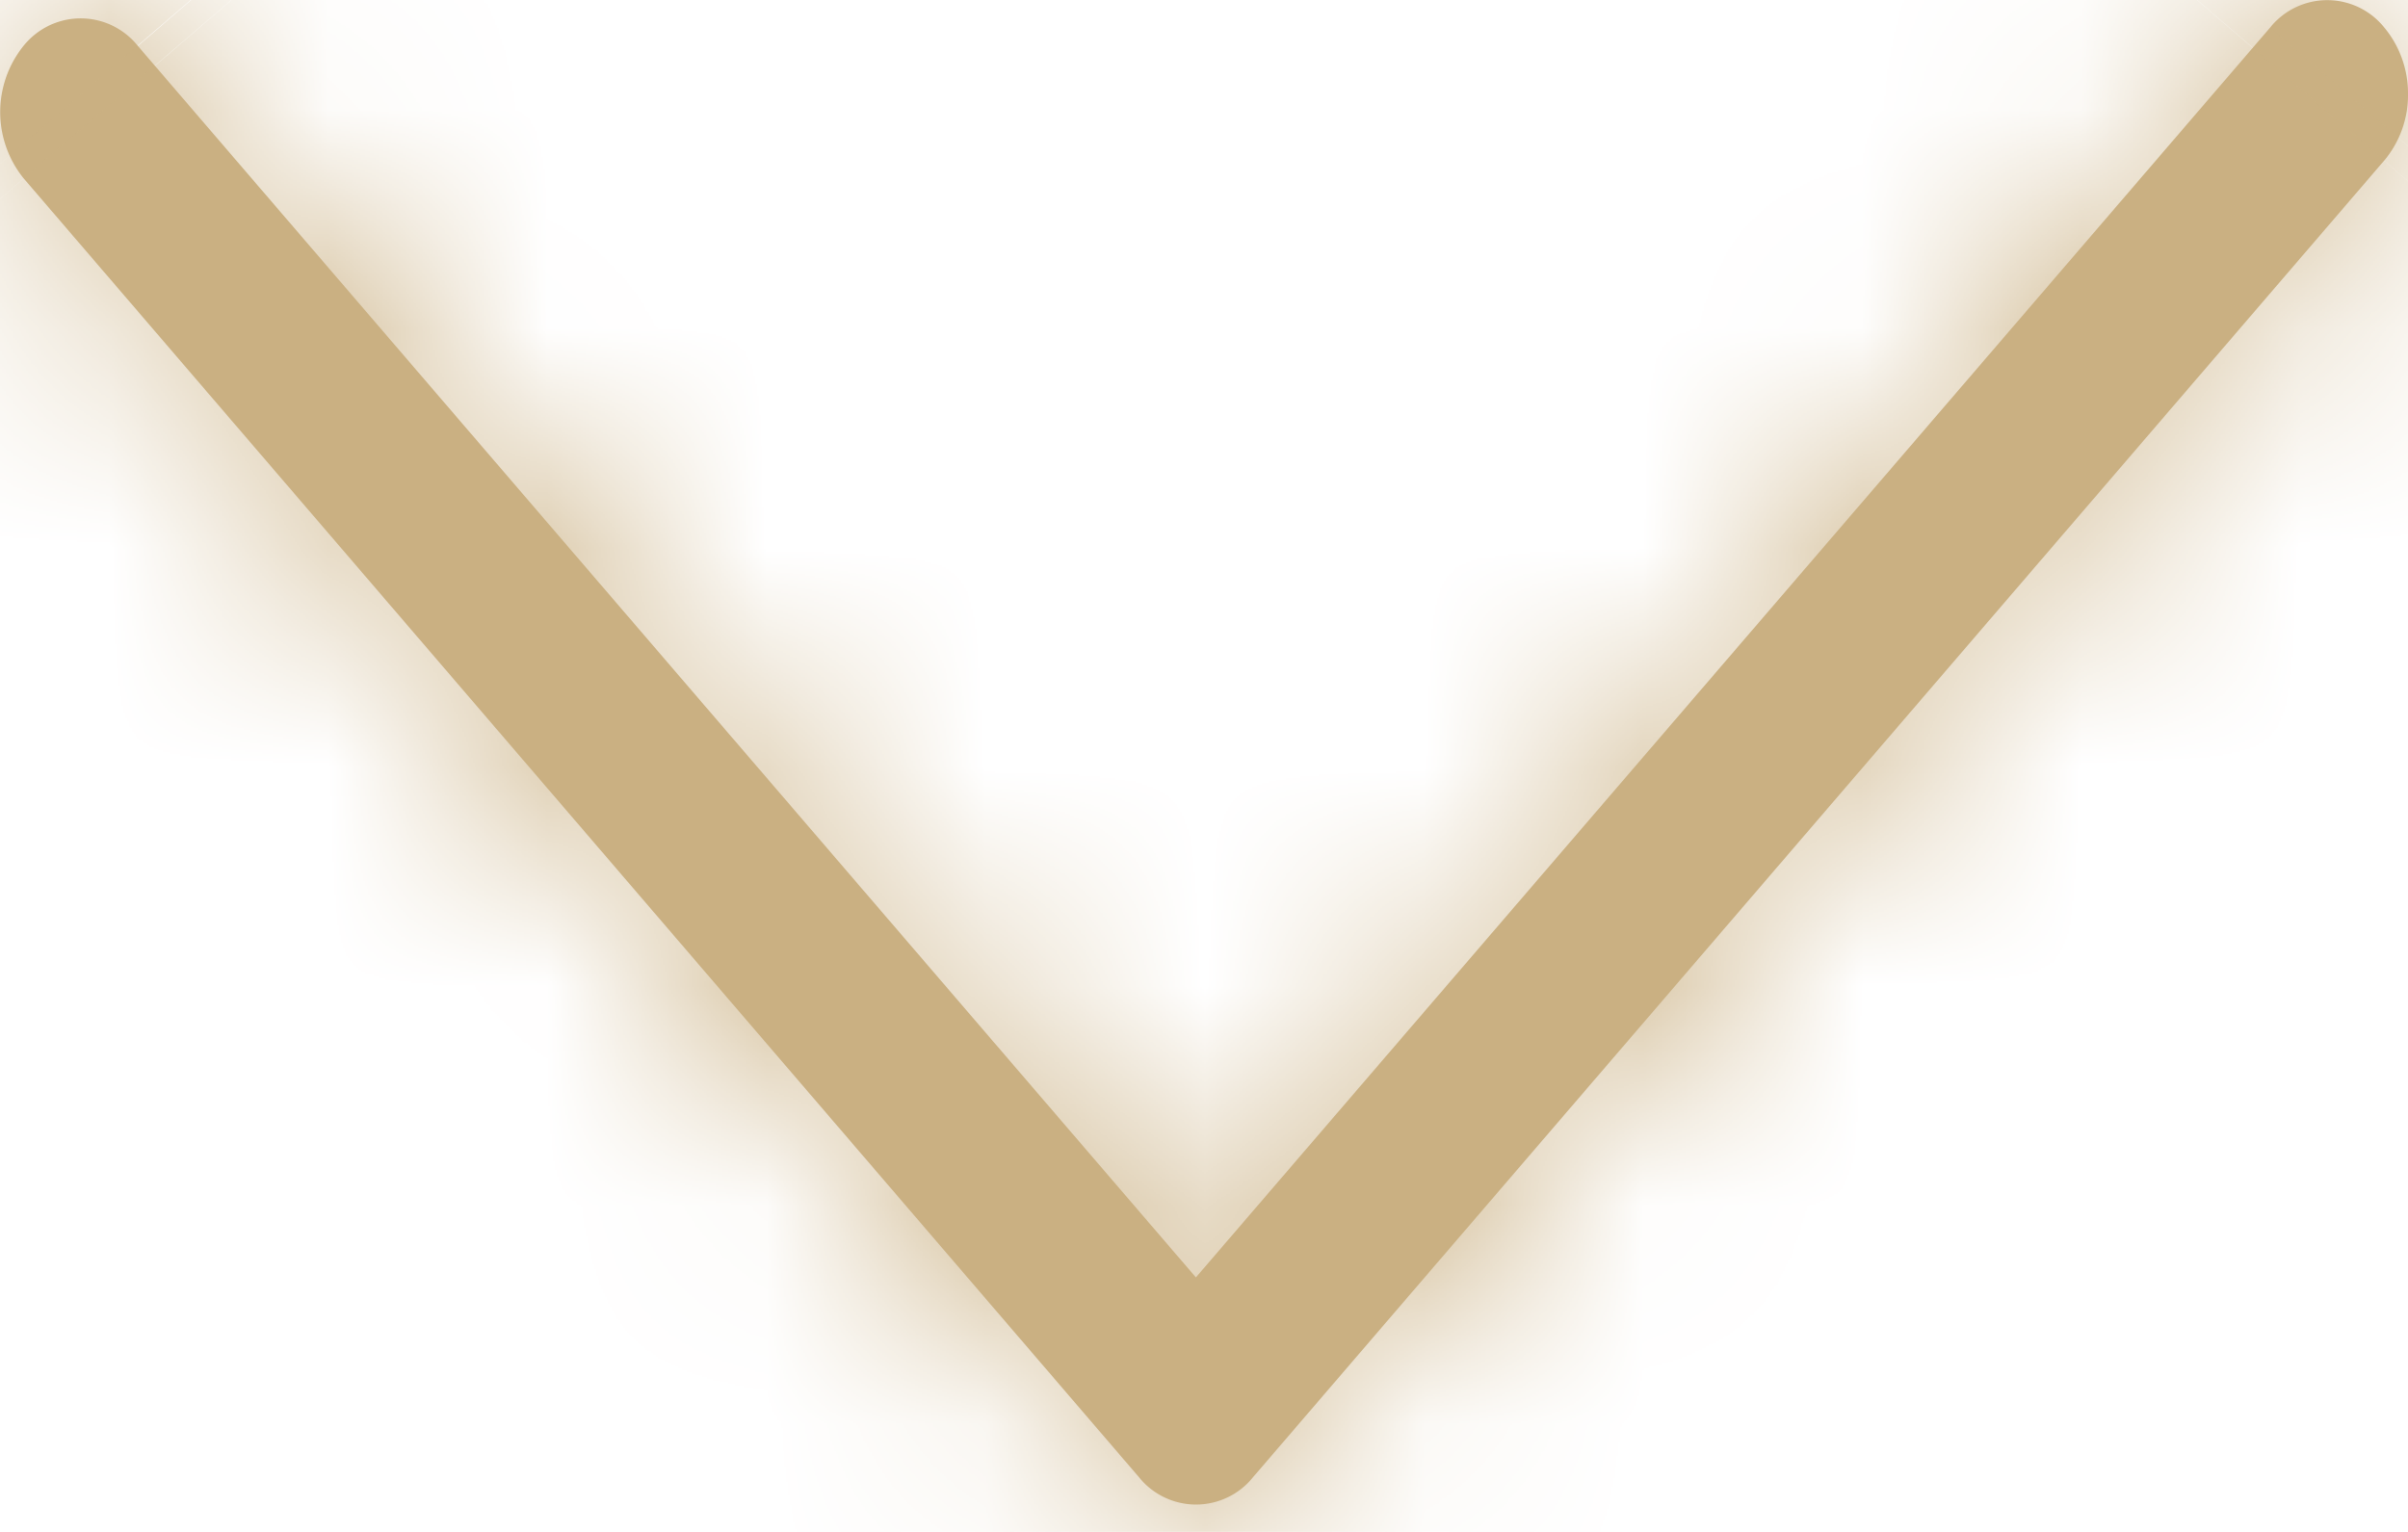 <svg width="11" height="7" viewBox="0 0 11 7" fill="none" xmlns="http://www.w3.org/2000/svg">
    <mask id="99jeog133a" fill="#fff">
        <path d="M11 .428a.47.47 0 0 0-.109-.303.334.334 0 0 0-.52 0L5.463 5.837.629.209a.334.334 0 0 0-.521 0 .482.482 0 0 0 0 .606L5.203 6.75a.334.334 0 0 0 .521 0L10.891.734A.465.465 0 0 0 11 .428z"/>
    </mask>
    <path d="M11 .428a.47.47 0 0 0-.109-.303.334.334 0 0 0-.52 0L5.463 5.837.629.209a.334.334 0 0 0-.521 0 .482.482 0 0 0 0 .606L5.203 6.75a.334.334 0 0 0 .521 0L10.891.734A.465.465 0 0 0 11 .428z" fill="#CAB082"/>
    <path d="m10.37.125 1.231 1.058-1.23-1.058zM5.464 5.837 4.233 6.894l1.23 1.433 1.232-1.433-1.231-1.057zM.629.209 1.859-.85.63.21zM.108.815l1.23-1.057L.109.815zM5.203 6.75 3.972 7.807 5.203 6.75zm.521 0-1.23-1.058 1.23 1.058zM10.891.734l1.231 1.058-1.23-1.058zm1.732-.306c0-.455-.15-.953-.5-1.36L9.66 1.183a1.154 1.154 0 0 1-.283-.755h3.246zm-.5-1.36a1.956 1.956 0 0 0-2.984 0l2.462 2.115a1.28 1.28 0 0 1-.97.44c-.4 0-.748-.181-.97-.44l2.461-2.115zm-2.984 0L4.233 4.779l2.462 2.115L11.6 1.183 9.14-.932zM6.695 4.779 1.86-.849-.602 1.266l4.835 5.628L6.695 4.78zM1.86-.849a1.956 1.956 0 0 0-2.983 0l2.462 2.115a1.28 1.28 0 0 1-.97.44c-.4 0-.748-.18-.971-.44L1.86-.85zm-2.983 0a2.104 2.104 0 0 0 0 2.722L1.339-.242c.211.247.284.526.284.754 0 .228-.073.507-.284.754L-1.123-.85zm0 2.722 5.095 5.934 2.462-2.114L1.34-.242l-2.463 2.115zm5.095 5.934c.79.92 2.192.92 2.983 0L4.493 5.692c.223-.26.571-.44.97-.44.4 0 .748.18.971.44L3.972 7.807zm2.983 0 5.167-6.015L9.66-.323 4.493 5.692l2.462 2.115zm5.167-6.015c.36-.418.5-.917.5-1.364H9.378c0-.224.072-.505.283-.751l2.462 2.115z" fill="#CAB082" mask="url(#99jeog133a)"/>
</svg>
